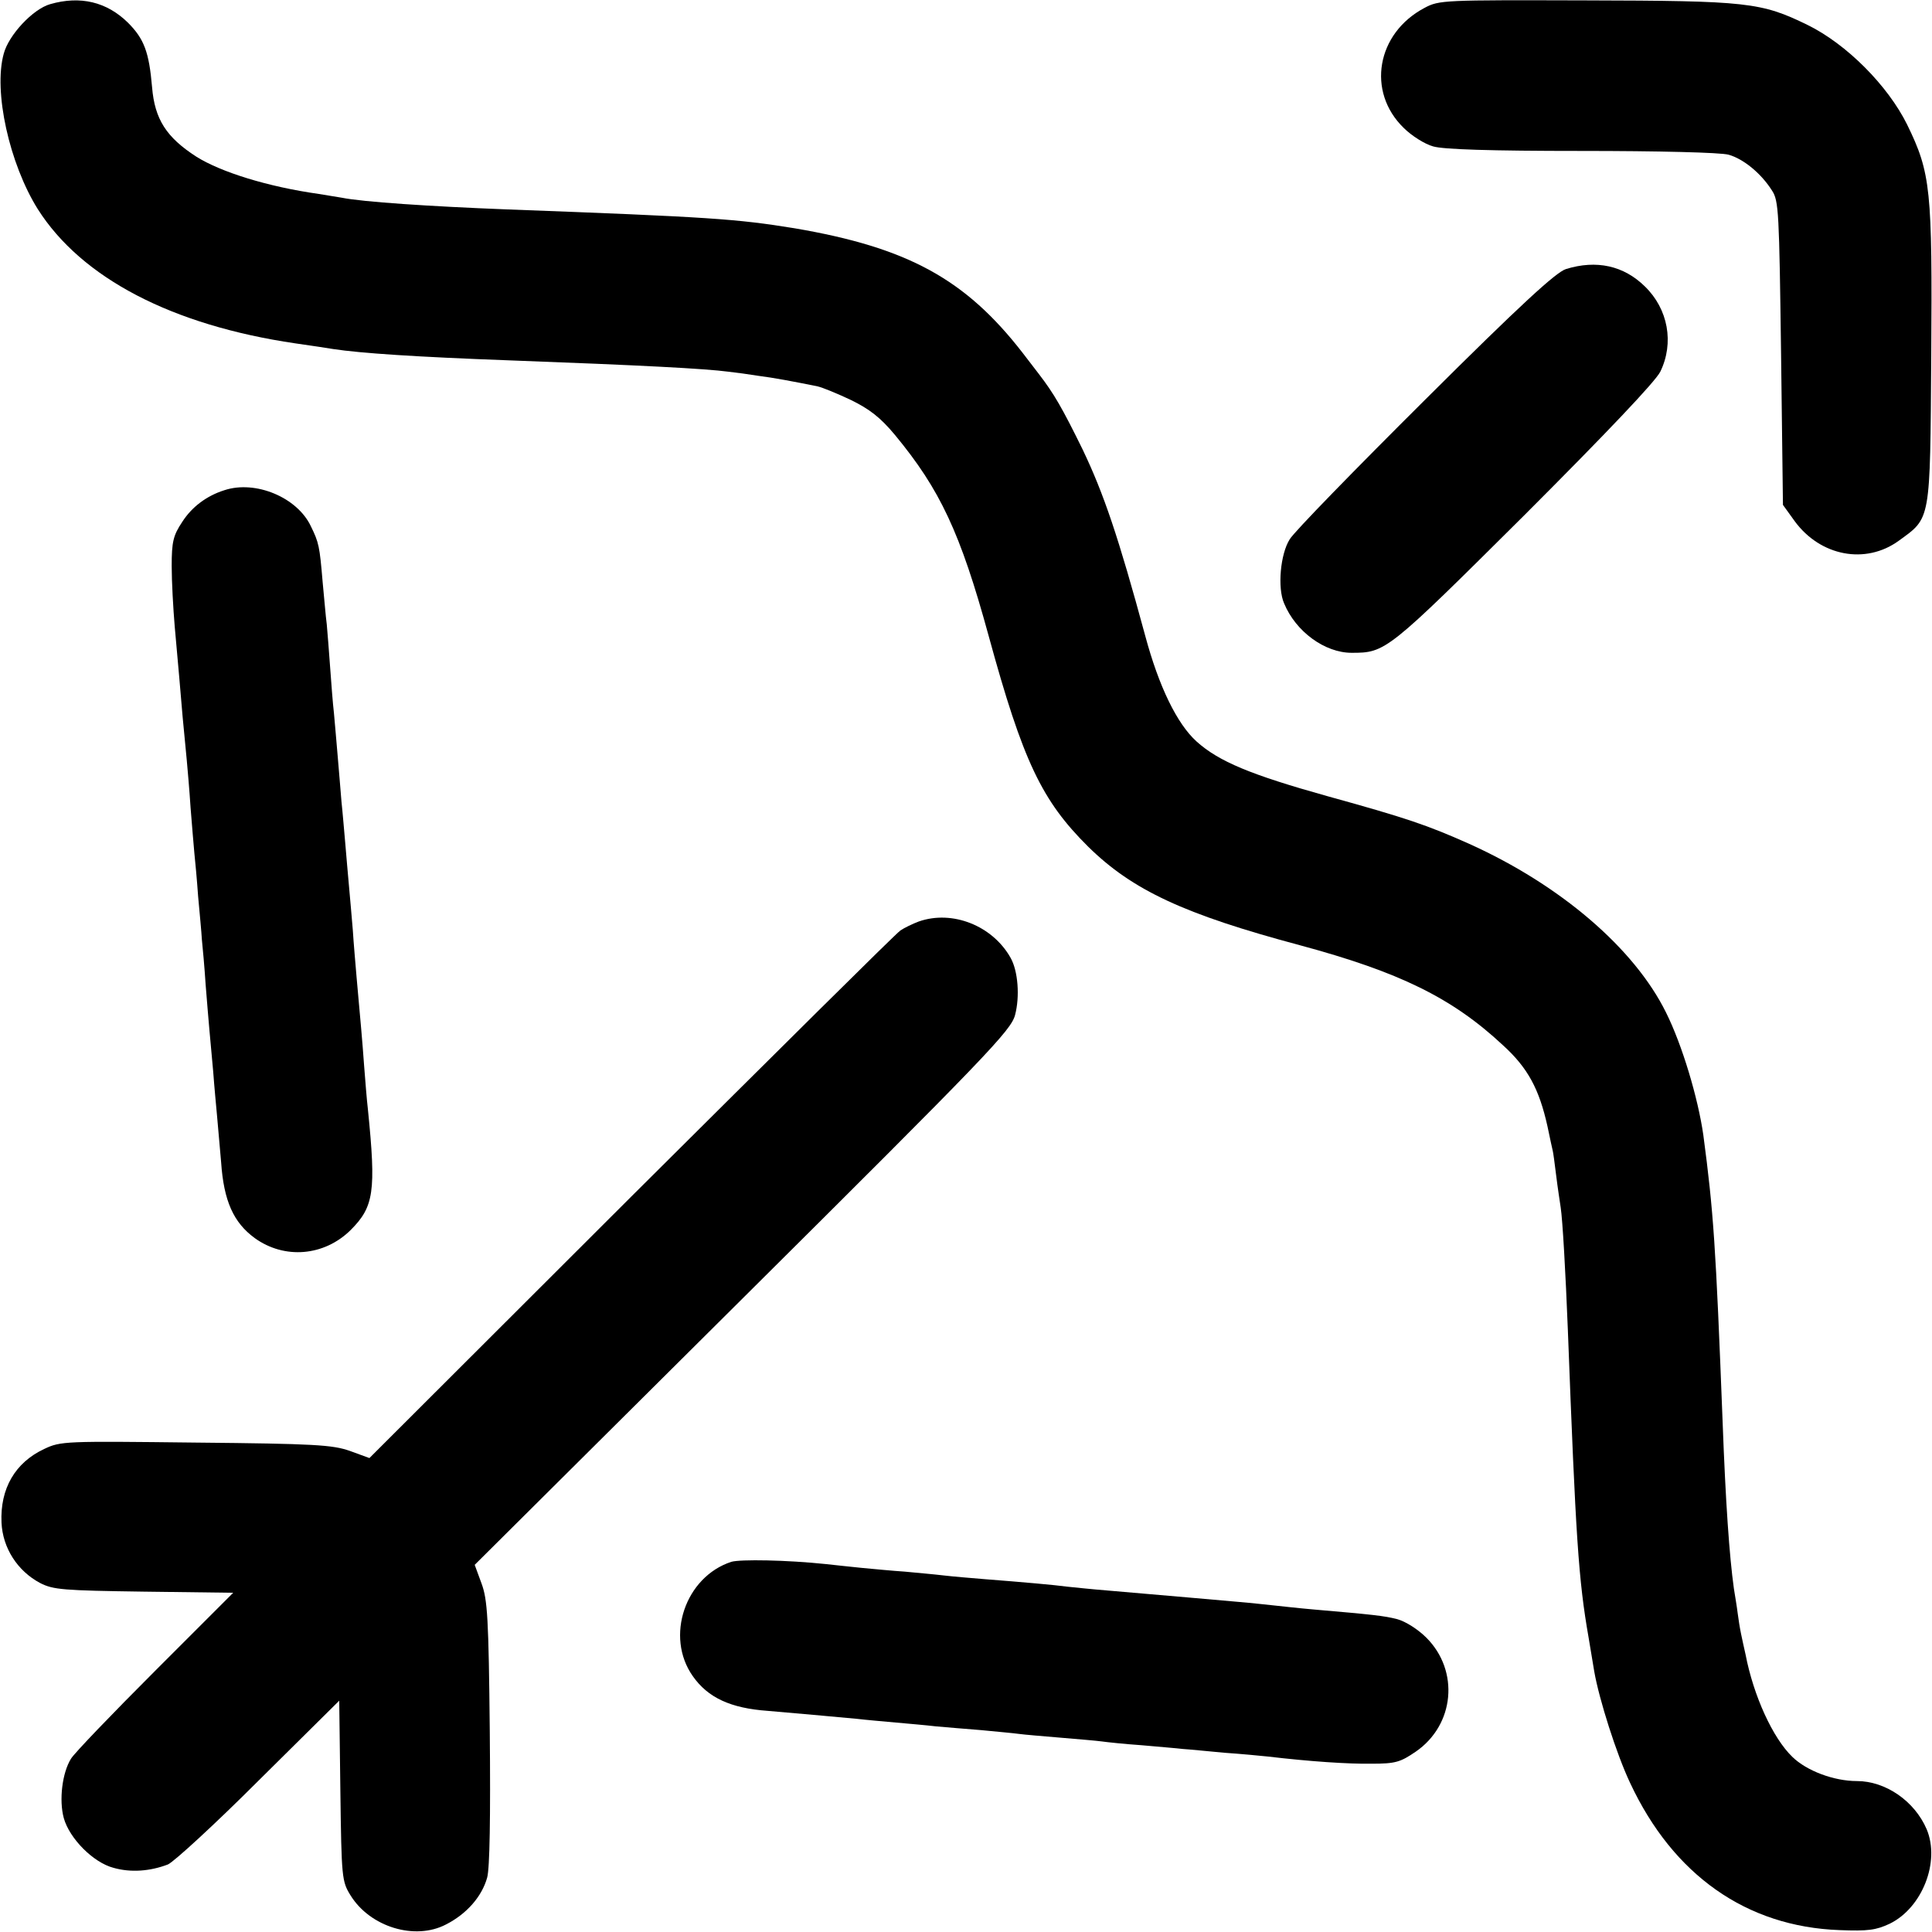 <?xml version="1.0" standalone="no"?>
<!DOCTYPE svg PUBLIC "-//W3C//DTD SVG 20010904//EN"
 "http://www.w3.org/TR/2001/REC-SVG-20010904/DTD/svg10.dtd">
<svg version="1.0" xmlns="http://www.w3.org/2000/svg"
 width="512pt" height="512pt" viewBox="0 0 512 512"
 preserveAspectRatio="xMidYMid meet">
<g transform="translate(0,512) scale(0.1,-0.1)"
fill="#000000" stroke="none">
<path d="M133 5109 c-46 -13 -110 -82 -123 -131 -28 -100 15 -292 90 -412 116
-183 356 -308 683 -356 43 -6 88 -13 100 -15 72 -11 221 -21 467 -30 351 -13
520 -22 580 -30 19 -2 55 -7 80 -11 40 -5 93 -15 157 -28 13 -3 52 -19 88 -36
49 -24 78 -46 117 -93 119 -144 173 -258 248 -532 91 -333 141 -437 264 -559
117 -115 254 -179 561 -261 263 -71 403 -139 538 -265 66 -60 96 -116 118
-215 7 -33 13 -62 14 -65 1 -3 5 -32 9 -65 4 -33 10 -71 12 -85 5 -32 13 -173
19 -325 21 -551 28 -661 55 -815 5 -30 12 -71 15 -90 13 -74 59 -219 95 -295
114 -244 308 -381 555 -390 75 -3 97 0 133 17 86 42 134 164 98 250 -32 75
-109 128 -185 128 -61 0 -133 27 -171 64 -52 50 -103 162 -124 271 -4 17 -9
41 -12 55 -3 14 -7 39 -9 55 -2 17 -7 46 -10 65 -12 86 -22 228 -30 445 -18
465 -24 554 -51 757 -14 98 -56 239 -99 325 -84 170 -280 338 -522 447 -110
49 -165 68 -375 126 -204 57 -288 92 -347 145 -52 47 -100 146 -136 280 -71
262 -110 377 -166 494 -54 110 -76 148 -116 200 -7 9 -26 34 -43 56 -152 196
-305 279 -604 330 -154 25 -225 30 -761 50 -207 8 -385 20 -439 31 -11 2 -38
6 -61 10 -135 19 -260 58 -325 99 -79 51 -110 99 -117 184 -8 93 -21 128 -64
171 -56 55 -126 72 -206 49z"/>
<path d="M3775 5099 c-127 -67 -154 -222 -55 -318 21 -21 56 -43 78 -49 27 -8
151 -12 393 -12 203 0 369 -4 390 -10 39 -11 86 -49 115 -95 18 -27 19 -58 24
-431 l5 -402 31 -43 c68 -93 188 -116 276 -52 85 62 83 47 86 489 3 442 -1
485 -64 614 -51 103 -160 213 -264 264 -123 60 -159 64 -590 65 -374 1 -386 1
-425 -20z"/>
<path d="M4150 4407 c-26 -8 -121 -95 -373 -346 -186 -185 -348 -351 -359
-370 -25 -39 -33 -129 -15 -170 31 -75 108 -131 179 -131 90 0 94 3 456 363
222 222 349 356 362 382 37 76 21 166 -41 226 -56 55 -128 71 -209 46z"/>
<path d="M595 3821 c-48 -15 -87 -45 -112 -84 -24 -36 -28 -53 -28 -117 0 -41
4 -113 8 -160 11 -123 14 -156 21 -240 4 -41 9 -93 11 -115 2 -22 7 -78 10
-125 4 -47 8 -101 10 -120 2 -19 7 -71 10 -115 4 -44 9 -96 10 -115 2 -19 7
-73 10 -120 4 -47 8 -101 10 -120 2 -19 6 -69 10 -110 3 -41 8 -93 10 -115 2
-22 7 -78 11 -125 7 -103 33 -160 89 -201 79 -57 184 -48 254 21 62 62 68 102
46 320 -3 25 -7 77 -10 115 -5 70 -9 112 -20 235 -3 36 -8 92 -10 125 -3 33
-7 85 -10 115 -3 30 -7 82 -10 115 -3 33 -7 83 -10 110 -2 28 -7 82 -10 120
-3 39 -8 90 -10 115 -3 25 -7 79 -10 120 -3 42 -7 93 -9 115 -3 22 -7 73 -11
113 -8 95 -10 104 -31 147 -36 77 -147 123 -229 96z"/>
<path d="M2435 2678 c-16 -6 -39 -17 -49 -24 -11 -7 -331 -325 -713 -705
l-694 -693 -52 19 c-46 16 -93 19 -408 22 -347 4 -358 4 -402 -17 -77 -36
-117 -105 -113 -195 3 -67 42 -128 102 -160 35 -18 61 -20 275 -23 l237 -3
-207 -207 c-114 -114 -215 -219 -223 -233 -23 -37 -32 -109 -19 -157 15 -54
78 -118 132 -132 46 -13 97 -9 144 9 16 7 125 107 241 223 l213 211 3 -239 c3
-231 4 -240 27 -277 52 -84 171 -120 253 -77 55 28 95 74 109 124 7 25 9 161
7 385 -3 303 -6 352 -22 395 l-18 49 710 706 c651 647 711 710 722 751 13 49
8 117 -12 152 -48 85 -154 127 -243 96z"/>
<path d="M1938 981 c-122 -40 -176 -198 -102 -303 40 -57 100 -85 199 -92 83
-7 158 -14 235 -21 25 -3 72 -7 105 -10 33 -3 80 -7 105 -10 25 -2 79 -7 120
-10 41 -4 86 -8 100 -10 14 -2 63 -6 110 -10 47 -4 96 -8 110 -10 14 -2 61 -7
105 -10 44 -4 94 -8 110 -10 17 -1 66 -6 110 -10 44 -3 96 -8 115 -10 110 -13
213 -20 275 -19 63 0 76 4 117 32 103 71 116 214 28 302 -22 22 -55 43 -77 49
-35 9 -63 12 -225 26 -35 3 -79 8 -98 10 -19 2 -64 7 -100 10 -36 3 -92 8
-125 11 -129 11 -152 13 -220 19 -38 3 -86 8 -105 10 -38 5 -117 12 -220 20
-36 3 -85 7 -110 10 -25 3 -71 7 -102 10 -31 2 -83 7 -115 10 -32 3 -74 8 -94
10 -105 11 -227 13 -251 6z"/>
</g>
</svg>
